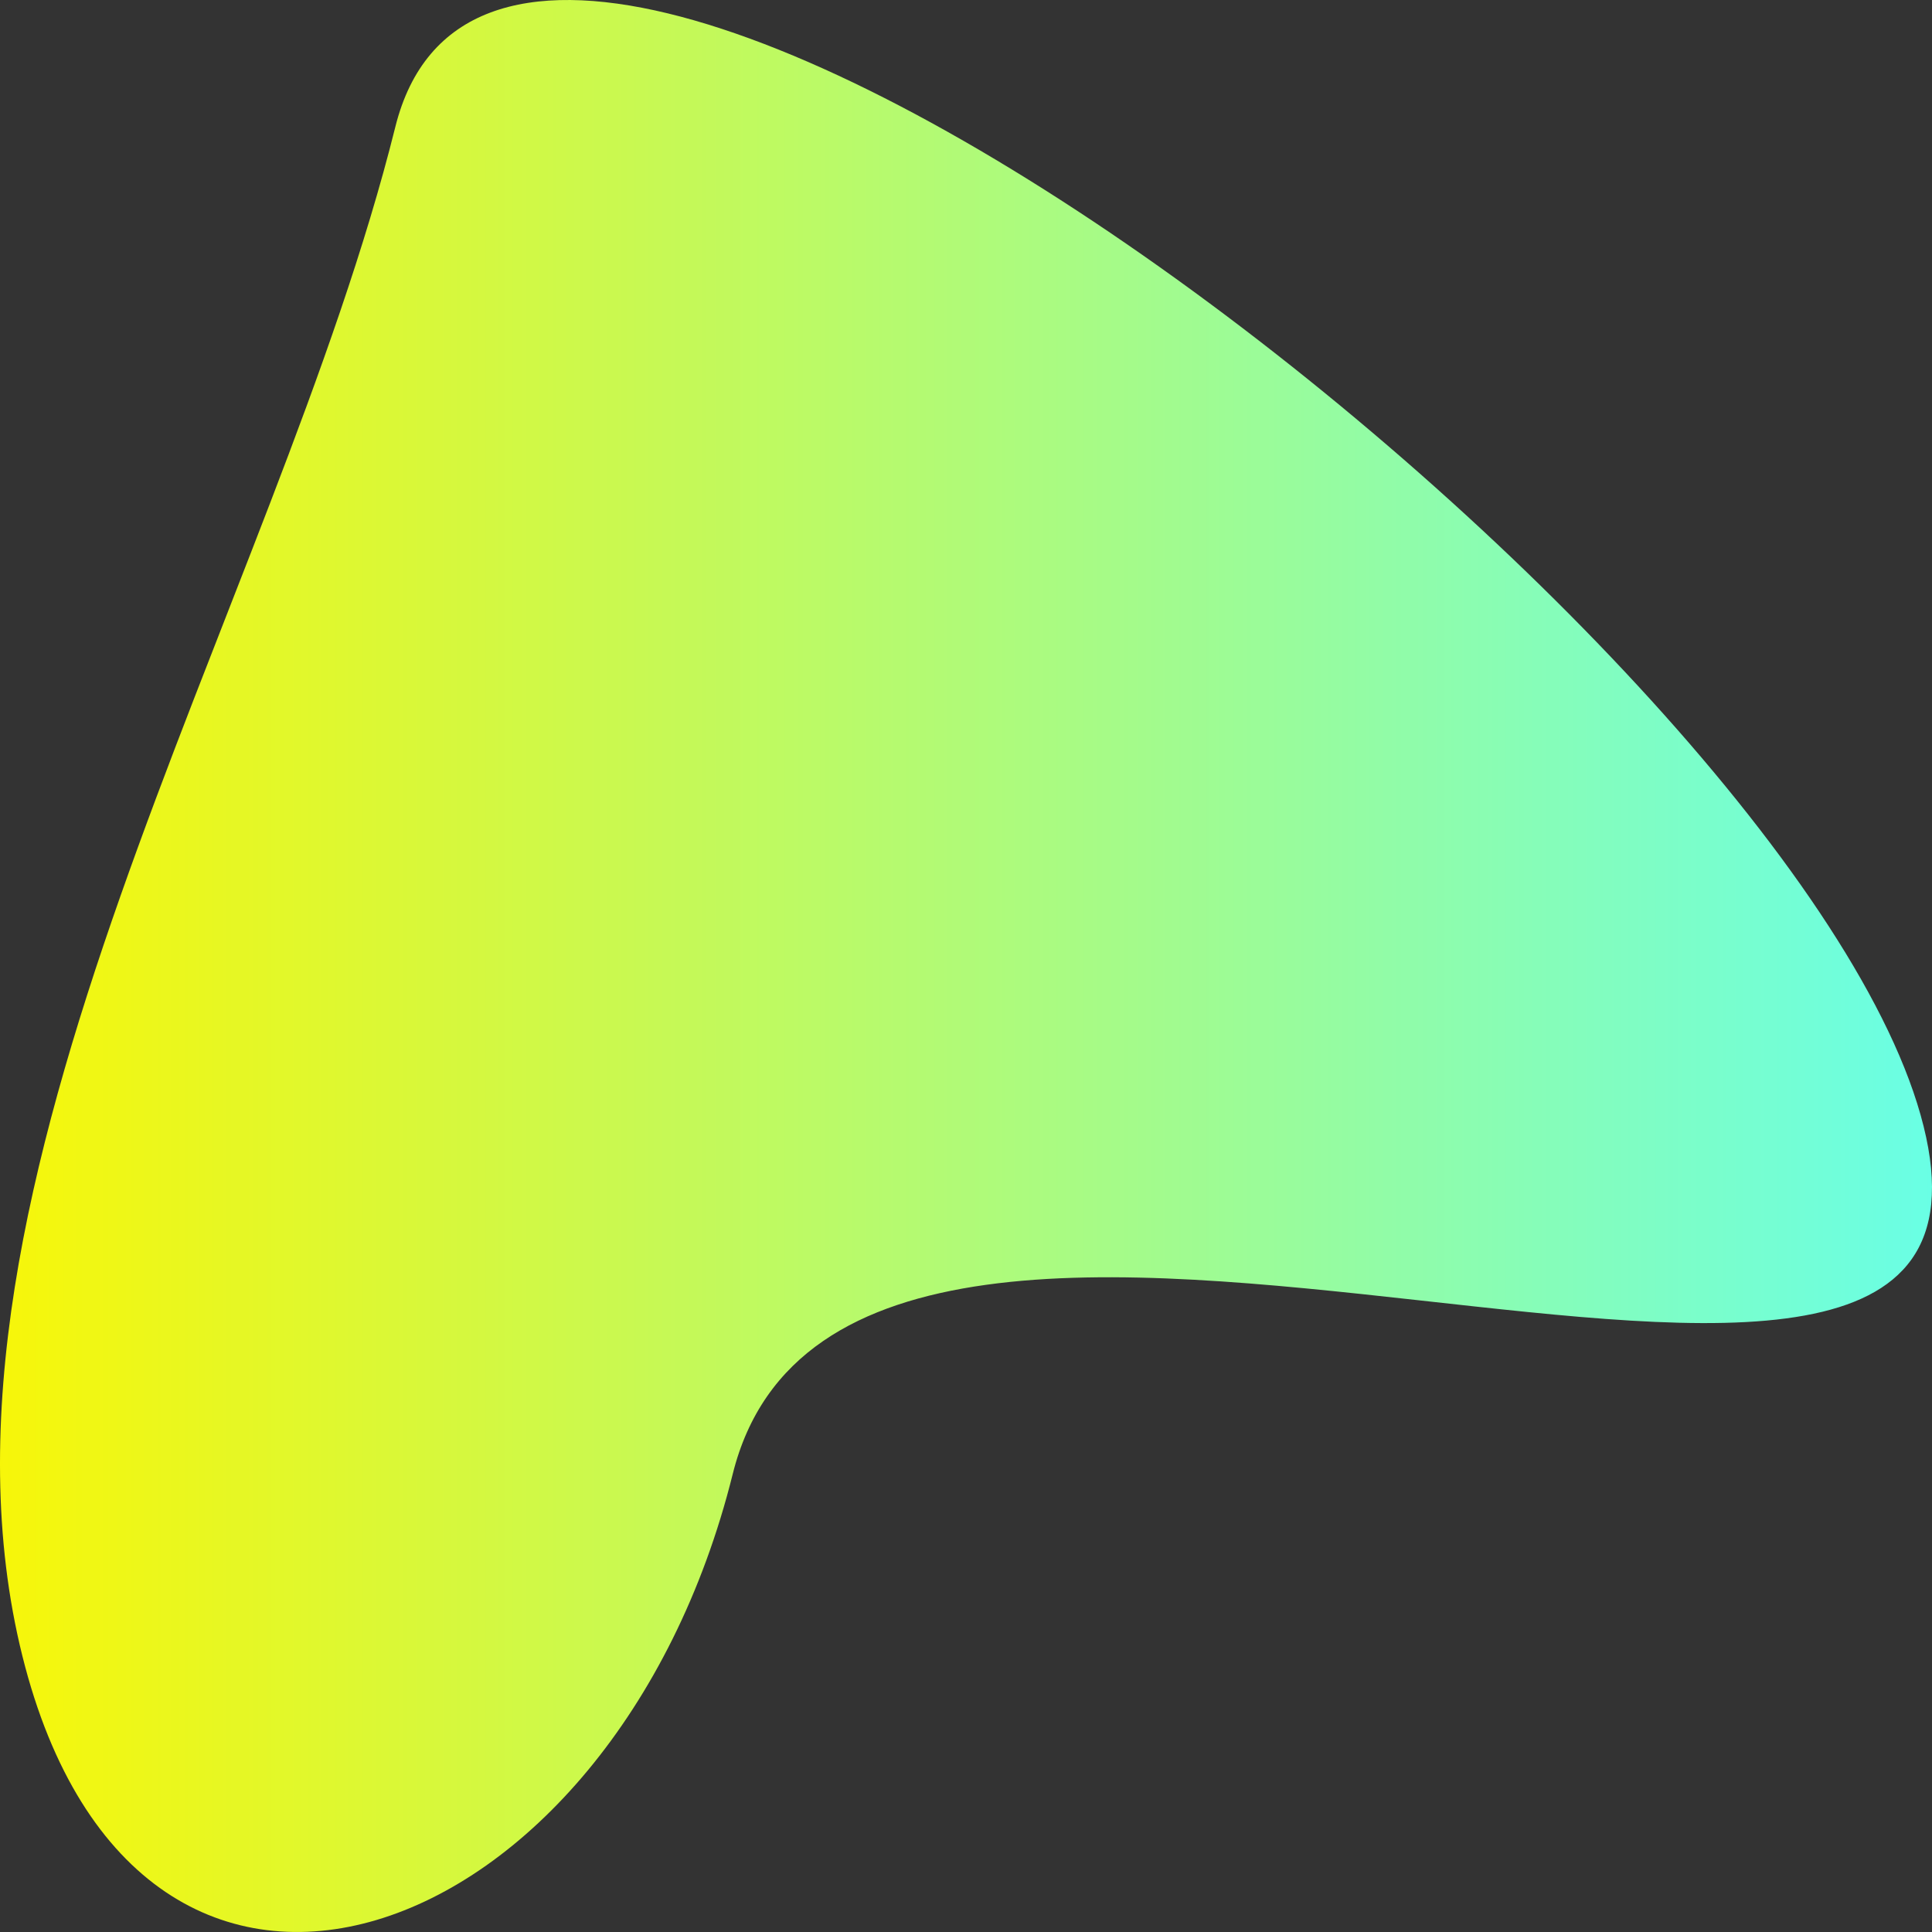 <?xml version="1.0" encoding="UTF-8"?>
<svg width="745px" height="745px" viewBox="0 0 745 745" version="1.1" xmlns="http://www.w3.org/2000/svg" xmlns:xlink="http://www.w3.org/1999/xlink">
    <rect x="0" y="0" width="745" height="745" fill="#333333" stroke="none"/>
    <title>Rectangle Copy 2</title>
    <defs>
        <linearGradient x1="50%" y1="0%" x2="50%" y2="100%" id="linearGradient-1">
            <stop stop-color="#62FFF0" offset="0%"></stop>
            <stop stop-color="#FDF600" offset="100%"></stop>
        </linearGradient>
    </defs>
    <g id="ZINA---LookFar-2021" stroke="none" stroke-width="1" fill="none" fill-rule="evenodd">
        <g id="Landing-Page_Product-Design" transform="translate(-540, -76)" fill="url(#linearGradient-1)">
            <path d="M974.312,79.238 C1159.247,33.204 923.476,492.421 1108.411,538.455 C1293.346,584.489 1358.705,767.53 1178.512,812.384 C998.319,857.237 773.98,714.62 588.988,668.572 C403.996,622.524 789.377,125.272 974.312,79.238 Z" id="Rectangle-Copy-2" transform="translate(912.5, 448.5) scale(-1, -1) rotate(-90) translate(-912.5, -448.5) "></path>
        </g>
    </g>
</svg>
